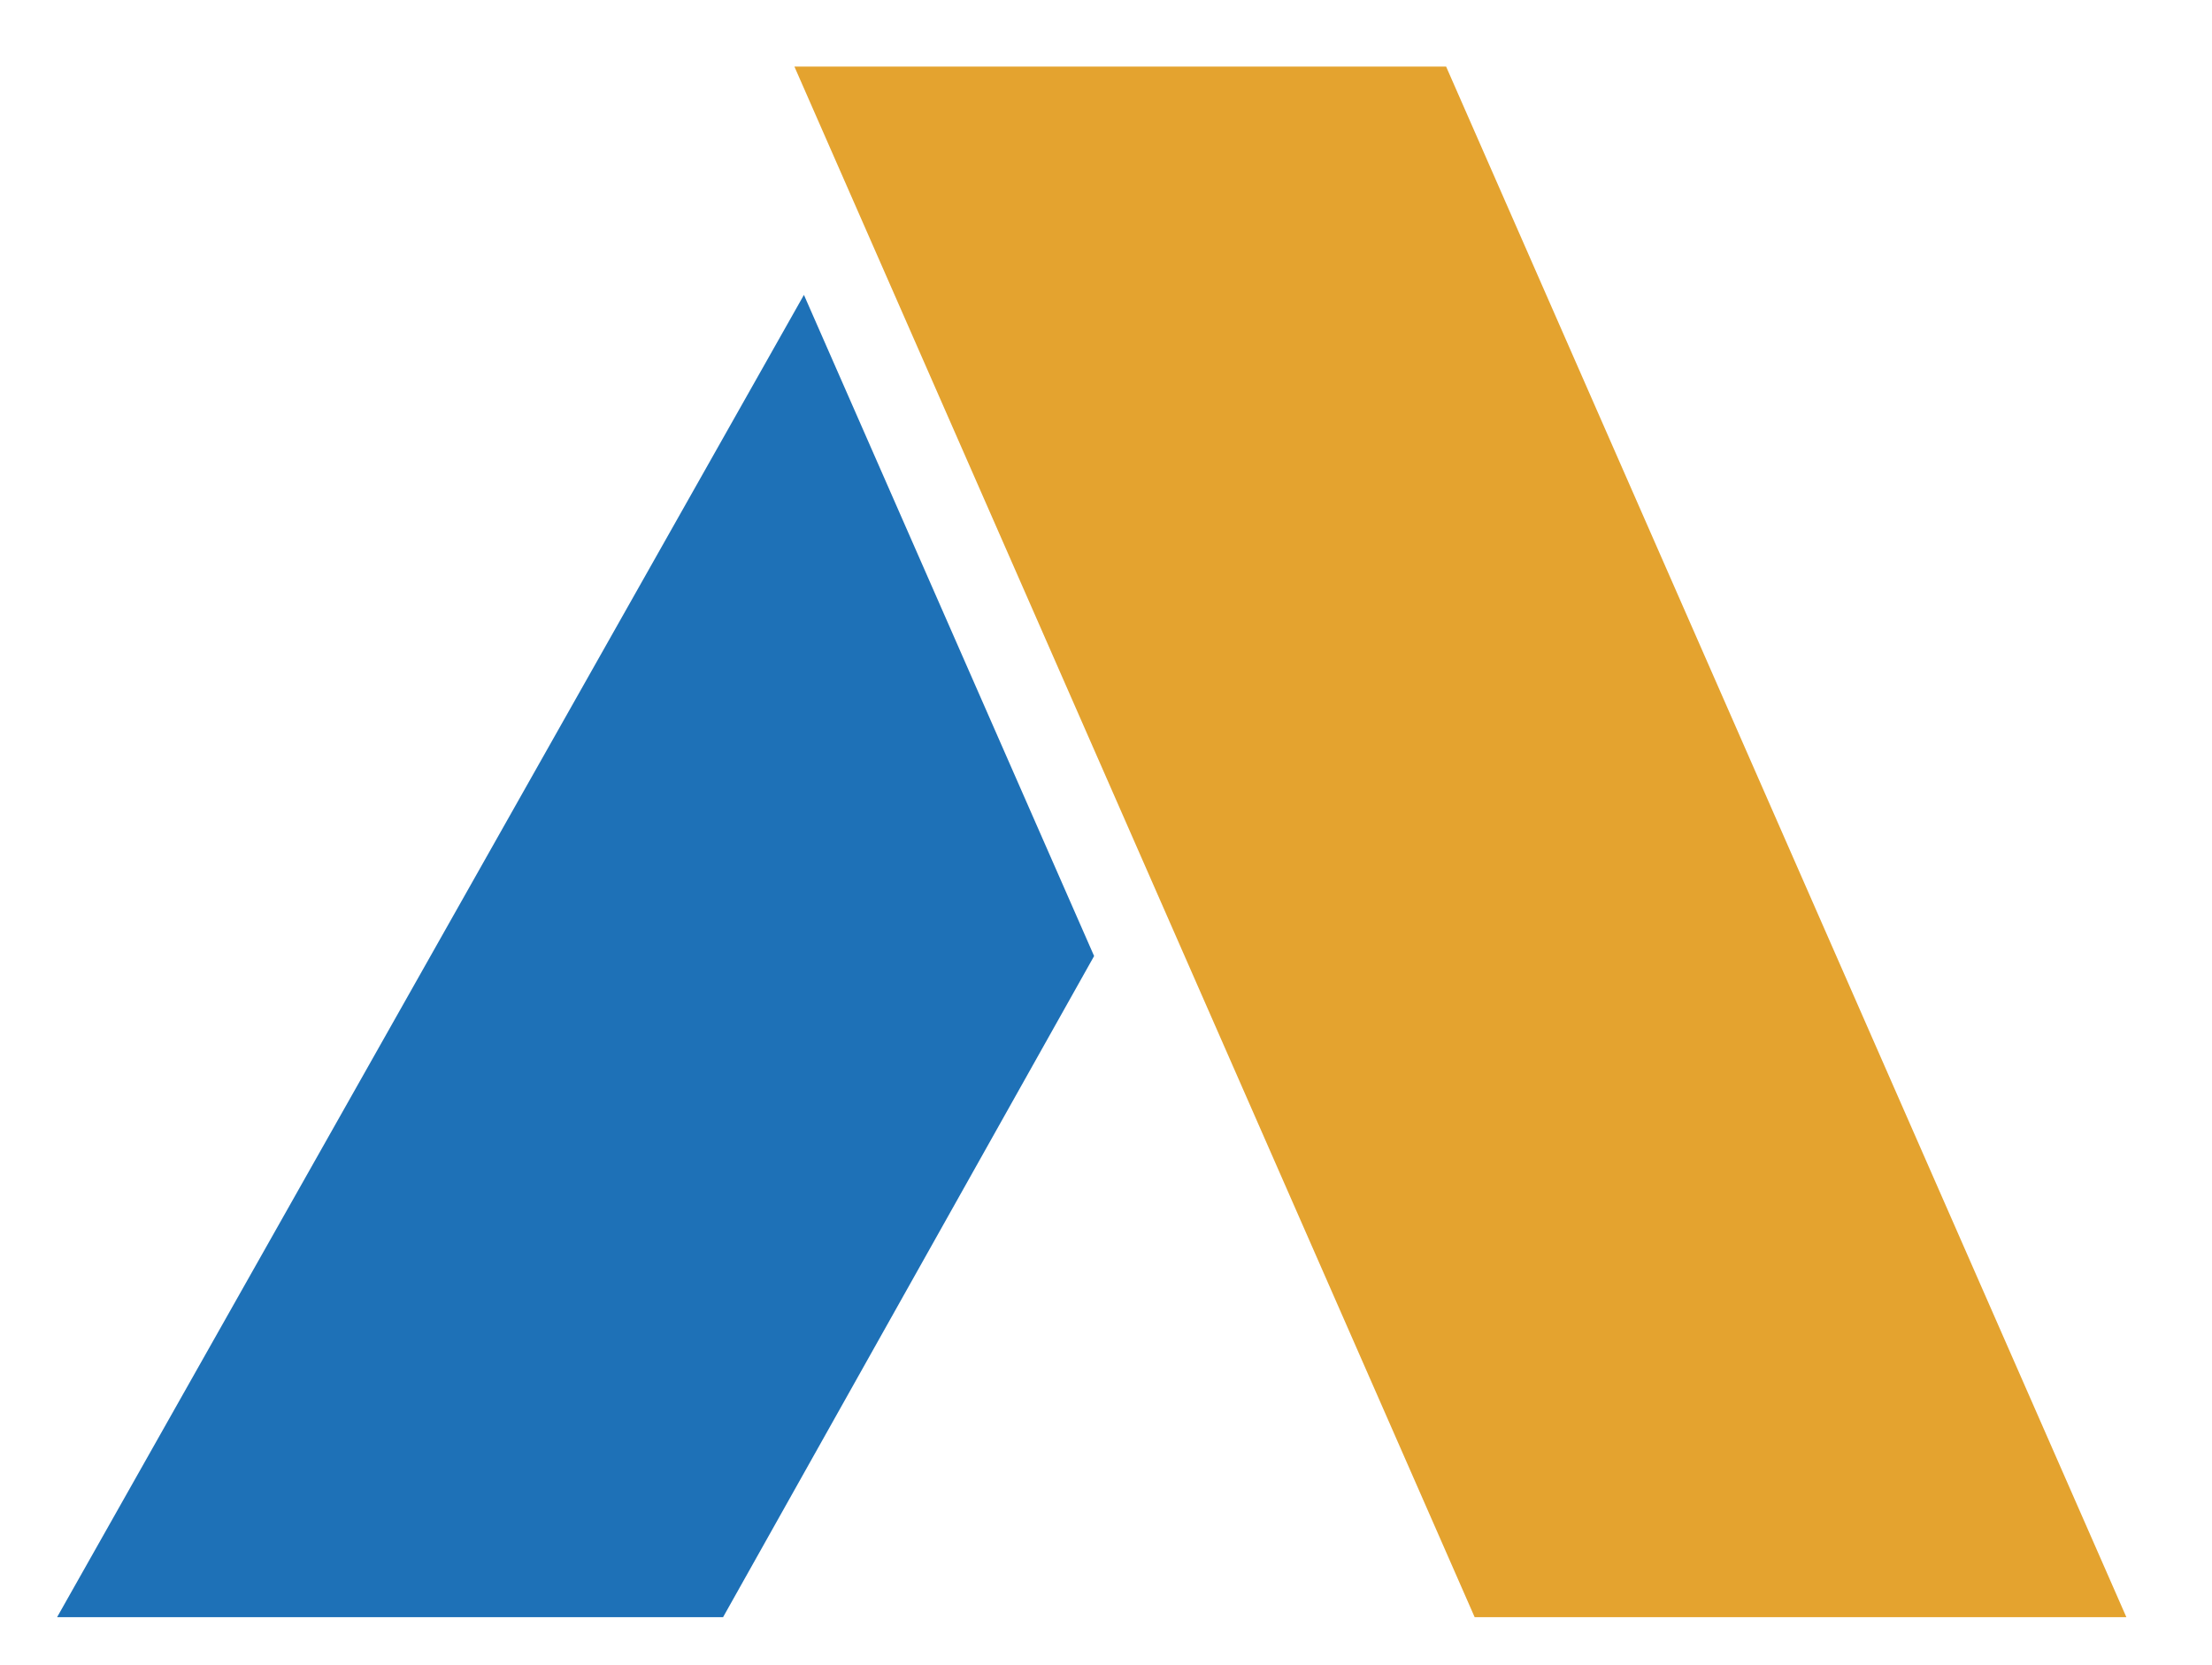 <?xml version="1.0" encoding="utf-8"?>
<!-- Generator: Adobe Illustrator 17.1.0, SVG Export Plug-In . SVG Version: 6.00 Build 0)  -->
<!DOCTYPE svg PUBLIC "-//W3C//DTD SVG 1.1//EN" "http://www.w3.org/Graphics/SVG/1.1/DTD/svg11.dtd">
<svg version="1.1" id="Ebene_1" xmlns="http://www.w3.org/2000/svg" xmlns:xlink="http://www.w3.org/1999/xlink" x="0px" y="0px"
	 viewBox="2.8 0 46.5 35" enable-background="new 2.8 0 46.5 35" xml:space="preserve">
<g>
	<polygon fill-rule="evenodd" clip-rule="evenodd" fill="#E4A32F" points="19.5,1.4 33.2,1.4 47.5,34 33.8,34 	"/>
	<polygon fill-rule="evenodd" clip-rule="evenodd" fill="#1E71B7" points="19.7,6.2 4,34 18,34 25.8,20.1 	"/>
</g>
</svg>
